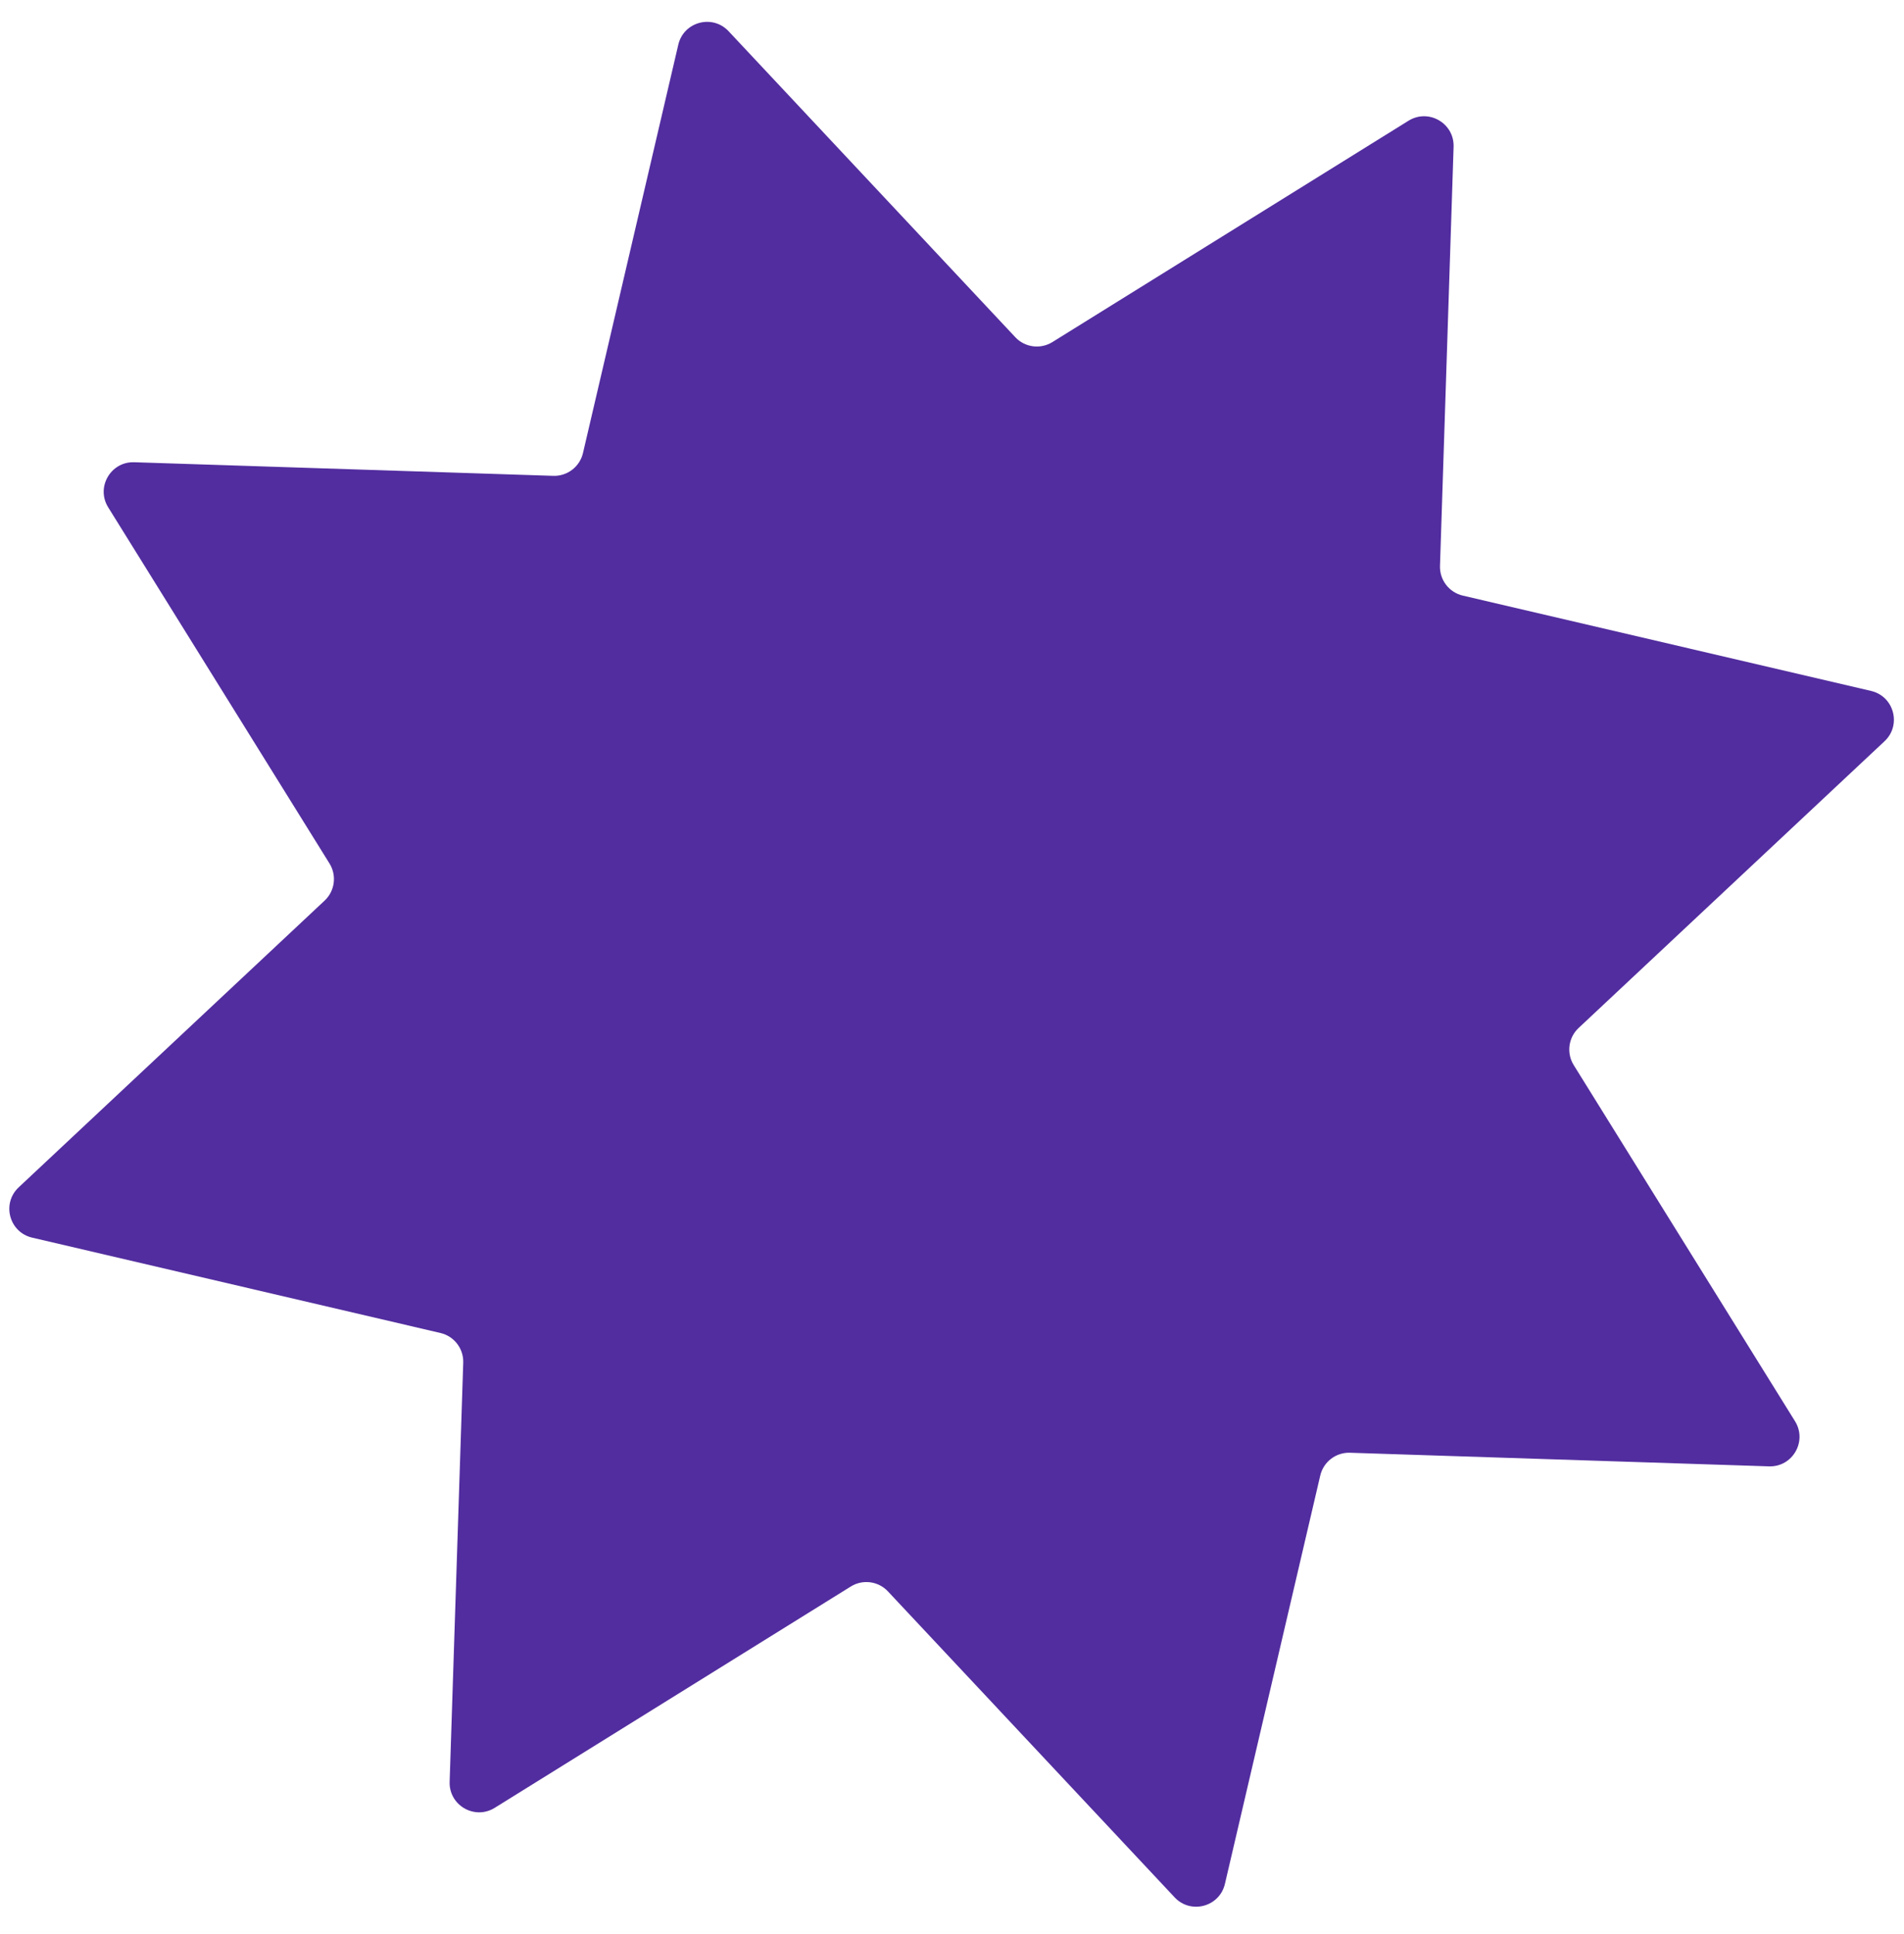 <?xml version="1.0" encoding="UTF-8"?> <svg xmlns="http://www.w3.org/2000/svg" width="129" height="131" viewBox="0 0 129 131" fill="none"><path d="M95.429 8.179C96.786 7.336 98.535 8.346 98.484 9.943L97.562 38.334C97.531 39.287 98.178 40.13 99.106 40.347L126.769 46.805C128.325 47.168 128.848 49.119 127.682 50.212L106.955 69.636C106.259 70.288 106.12 71.341 106.623 72.151L121.617 96.278C122.46 97.635 121.451 99.385 119.854 99.333L91.462 98.411C90.509 98.38 89.666 99.027 89.45 99.956L82.991 127.618C82.628 129.174 80.677 129.697 79.584 128.531L60.16 107.804C59.508 107.108 58.455 106.969 57.645 107.472L33.518 122.466C32.161 123.309 30.412 122.3 30.464 120.703L31.385 92.311C31.416 91.358 30.77 90.515 29.841 90.299L2.178 83.84C0.622 83.477 0.1 81.526 1.265 80.433L21.993 61.009C22.689 60.357 22.827 59.304 22.324 58.494L7.33 34.367C6.487 33.01 7.497 31.261 9.094 31.313L37.485 32.234C38.438 32.265 39.281 31.619 39.498 30.69L45.956 3.027C46.319 1.471 48.27 0.949 49.363 2.114L68.787 22.842C69.439 23.538 70.492 23.676 71.302 23.173L95.429 8.179Z" fill="#522D9F"></path></svg> 